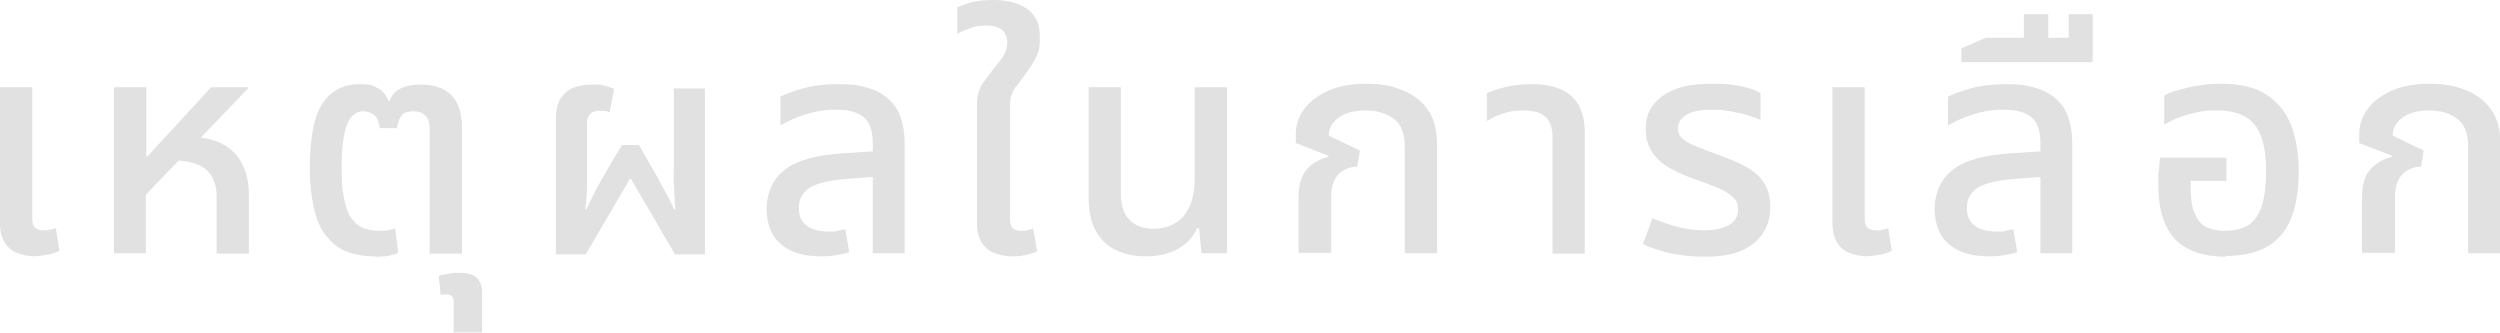 <?xml version="1.0" encoding="UTF-8"?>
<svg id="_レイヤー_2" xmlns="http://www.w3.org/2000/svg" version="1.1" viewBox="0 0 635.9 84.6">
  <!-- Generator: Adobe Illustrator 29.4.0, SVG Export Plug-In . SVG Version: 2.1.0 Build 152)  -->
  <defs>
    <style>
      .st0 {
        opacity: .3;
      }

      .st1 {
        fill: #999;
      }
    </style>
  </defs>
  <g id="_レイヤー_1-2">
    <g class="st0">
      <path class="st1" d="M9.1,65.2c-1.7,0-3.2-.3-4.6-.8-1.4-.5-2.5-1.4-3.3-2.7C.4,60.5,0,58.8,0,56.6V22.2h8.2v33.3c0,1.1.2,1.9.7,2.4s1.3.7,2.4.7.9,0,1.4-.2c.5,0,1-.2,1.5-.4l.9,5.8c-1,.5-2,.8-3,1s-2,.3-3,.3h0Z"/>
      <path class="st1" d="M29,64.4V22.2h8.2v17.6h.3l16.2-17.6h9.4v.3l-26,27v14.9h-8.2ZM55.1,64.4v-14.5c0-3-.9-5.2-2.7-6.8-1.8-1.5-4.6-2.3-8.5-2.3l4.8-5.9c3.2,0,5.8.6,8,1.8s3.8,2.8,4.9,5,1.7,4.7,1.7,7.6v15.2h-8.2,0Z"/>
      <path class="st1" d="M95.4,65.2c-4.4,0-7.8-1-10.2-2.9-2.4-2-4.1-4.6-5-8-.9-3.4-1.4-7.3-1.4-11.7s.5-9.1,1.4-12.2,2.4-5.3,4.3-6.8c1.9-1.4,4.2-2.2,6.9-2.2s3.3.3,4.6,1c1.3.6,2.2,1.7,2.8,3.3h.3c.6-1.6,1.6-2.7,3-3.3s3-.9,4.9-.9c3.4,0,6,.9,7.8,2.7,1.8,1.8,2.7,4.5,2.7,8.2v32.1h-8.2v-31.4c0-1.9-.4-3.1-1.2-3.8-.8-.7-1.8-1-3-1s-2.3.3-2.9,1-1,1.8-1.2,3.3h-4.4c-.2-1.7-.7-2.8-1.5-3.4-.8-.6-1.7-.9-2.7-.9-1.8,0-3.2,1.1-4.1,3.3-.9,2.2-1.4,5.9-1.4,11.1s.3,6.2.8,8.6c.5,2.4,1.4,4.2,2.8,5.5,1.4,1.3,3.3,1.9,6,1.9s1.6,0,2.3-.2c.6,0,1.2-.2,1.7-.4l.8,6.2c-.8.4-1.7.6-2.7.8-1.1.2-2.1.2-3.3.2h0Z"/>
      <path class="st1" d="M115.4,84.6v-7.8c0-1.3-.6-1.9-1.7-1.9s-.5,0-.8,0-.6.1-.8.2l-.5-4.9c.8-.3,1.7-.5,2.7-.6,1-.2,1.9-.2,2.7-.2,2,0,3.4.4,4.3,1.3s1.3,2.1,1.3,3.7v10.2h-7.2Z"/>
      <path class="st1" d="M141.4,64.4V30.3c0-2.3.4-4.1,1.3-5.4.9-1.3,2-2.2,3.5-2.7,1.4-.5,3-.7,4.8-.7s1.7,0,2.7.3c1,.2,1.8.5,2.5.8l-1.1,5.9c-.5-.1-.9-.3-1.4-.3-.5,0-.9,0-1.2,0-1.2,0-2,.3-2.5.9s-.7,1.4-.7,2.5v10.5c0,1.5,0,3.1,0,4.8,0,1.8-.1,3.8-.4,6.3h.3c1-2.3,2-4.1,2.8-5.7.9-1.5,1.6-2.9,2.4-4.2l3.8-6.4h4.3l3.7,6.4c.8,1.3,1.4,2.5,2,3.6.6,1.1,1.1,2.1,1.7,3.1.5,1,1,2,1.5,3.2h.4c-.2-2.5-.3-4.6-.4-6.3s0-3.4,0-4.8v-19.6h7.9v42.2h-7.6l-11.2-19.2h-.3l-11.2,19.2h-7.6,0Z"/>
      <path class="st1" d="M208.9,65.2c-4.5,0-7.9-1-10.3-3.1s-3.6-5.1-3.6-9,1.5-7.5,4.6-9.9c3.1-2.4,8-3.8,14.8-4.2l9.1-.6v6.5l-8.1.6c-4.6.4-7.7,1.1-9.5,2.3-1.8,1.2-2.7,2.8-2.7,5s.7,3.7,2,4.6c1.3,1,3.2,1.5,5.5,1.5s1.6,0,2.3-.2c.7-.1,1.4-.3,2-.4l1,5.8c-1,.4-2.1.6-3.3.8-1.2.2-2.5.3-3.8.3h0ZM222,64.4v-27.9c0-3.1-.7-5.3-2.2-6.6s-3.8-2-7.1-2-5.1.4-7.5,1.1-4.6,1.7-6.7,2.9v-7.3c1.5-.8,3.5-1.5,6.1-2.2s5.6-1,8.9-1,5,.3,7.1.9,3.8,1.5,5.2,2.7,2.5,2.7,3.2,4.6c.7,1.9,1.1,4.2,1.1,6.8v28h-8.2,0Z"/>
      <path class="st1" d="M257.6,65.2c-1.7,0-3.2-.3-4.6-.8s-2.4-1.4-3.3-2.7c-.8-1.3-1.2-3-1.2-5.1v-29.6c0-1.4.1-2.5.4-3.4.2-.9.6-1.8,1.2-2.6s1.4-1.9,2.4-3.2c1.2-1.4,2.2-2.7,2.8-3.7.6-1,.9-2.1.9-3.3s-.4-2.4-1.3-3.2c-.9-.7-2.2-1.1-4.1-1.1s-2.9.2-4.1.7c-1.3.4-2.3.9-3.2,1.4V1.9c.7-.4,1.9-.8,3.5-1.3,1.6-.4,3.5-.6,5.7-.6,3.6,0,6.5.8,8.6,2.3,2.2,1.6,3.2,3.9,3.2,7.1s-.4,3.9-1.1,5.4c-.8,1.5-1.7,2.9-2.7,4.2-.8,1.1-1.5,2.1-2.1,2.8s-1,1.5-1.3,2.3-.4,1.8-.4,3.1v28.4c0,1.1.2,1.9.7,2.4.5.5,1.2.7,2.3.7s1,0,1.5-.2c.5,0,.9-.2,1.4-.4l1,5.8c-1,.5-2,.8-3,1s-2,.3-3,.3h0Z"/>
      <path class="st1" d="M291.4,65.2c-3,0-5.6-.6-7.8-1.7-2.2-1.1-3.8-2.8-5-5s-1.7-5.1-1.7-8.5v-27.8h8.2v27c0,3,.7,5.2,2.2,6.7,1.4,1.5,3.5,2.3,6.2,2.3s5.9-1.1,7.7-3.4c1.8-2.3,2.7-5.4,2.7-9.4v-23.2h8.2v42.2h-6.5l-.6-6.3h-.5c-.9,2-2.5,3.8-4.7,5.1-2.2,1.3-5.1,2-8.5,2h0Z"/>
      <path class="st1" d="M330.3,64.4v-14.1c0-3.2.7-5.6,2.1-7.2s3.2-2.6,5.5-3.2v-.3c0,0-8.3-3.2-8.3-3.2v-2.4c0-2.2.7-4.3,2.1-6.2,1.4-2,3.5-3.5,6.1-4.7,2.7-1.2,5.9-1.8,9.7-1.8s6.4.5,9.1,1.6c2.7,1,4.9,2.7,6.5,4.9,1.6,2.2,2.4,5.1,2.4,8.6v28h-8.2v-27.3c0-3.2-.9-5.5-2.8-6.9-1.9-1.4-4.2-2.1-7.1-2.1s-5.2.6-6.9,1.8c-1.6,1.2-2.5,2.7-2.5,4.6l7.9,3.8-.7,4.1c-1.9,0-3.5.7-4.7,1.9s-1.9,3.1-1.9,5.7v14.3h-8.3Z"/>
      <path class="st1" d="M394.9,64.4v-29.3c0-2.4-.5-4.2-1.7-5.3-1.1-1.1-3-1.7-5.6-1.7s-3.5.2-5,.7c-1.6.5-3,1.1-4.4,2v-7.1c1.1-.5,2.6-1,4.5-1.5,1.9-.5,4.2-.8,6.9-.8s5.1.4,7.1,1.2c2,.8,3.6,2.1,4.7,3.9s1.7,4.2,1.7,7.3v30.7h-8.2,0Z"/>
      <path class="st1" d="M433.6,65.3c-3,0-5.9-.3-8.7-.9-2.8-.6-5.1-1.4-7-2.3l2.4-6.6c1.1.5,2.3.9,3.7,1.4,1.4.5,2.9.9,4.5,1.2,1.6.3,3.3.5,5,.5,2.6,0,4.6-.5,6.2-1.3,1.6-.9,2.4-2.2,2.4-4s-.3-2-1-2.8c-.7-.8-1.7-1.5-3-2.2-1.3-.6-3-1.3-5-2-3.1-1-5.7-2.1-7.9-3.3-2.2-1.2-3.8-2.5-4.9-4.2s-1.7-3.6-1.7-6,.6-4.4,1.9-6.1,3.1-3,5.6-4c2.5-1,5.6-1.4,9.3-1.4s5,.2,7.2.6c2.2.4,4,1,5.2,1.8v6.8c-.9-.4-2-.8-3.3-1.2-1.3-.4-2.8-.7-4.4-1-1.6-.3-3.1-.4-4.7-.4-3.1,0-5.3.5-6.6,1.4s-2,2-2,3.2.3,1.9,1,2.6c.7.7,1.8,1.4,3.3,2s3.5,1.4,6,2.3c2.5.9,4.8,1.8,6.8,2.9s3.6,2.4,4.7,4.1c1.1,1.6,1.7,3.7,1.7,6.2s-.5,4.3-1.6,6.2c-1,1.9-2.8,3.5-5.2,4.7-2.4,1.2-5.7,1.8-9.9,1.8h0Z"/>
      <path class="st1" d="M475.2,65.2c-1.7,0-3.2-.3-4.6-.8s-2.5-1.4-3.3-2.7c-.8-1.3-1.2-3-1.2-5.1V22.2h8.2v33.3c0,1.1.2,1.9.7,2.4.5.5,1.3.7,2.4.7s.9,0,1.4-.2c.5,0,1-.2,1.5-.4l.9,5.8c-1,.5-2,.8-3,1s-2,.3-3,.3h0Z"/>
      <path class="st1" d="M506,65.2c-4.5,0-7.9-1-10.3-3.1-2.4-2.1-3.6-5.1-3.6-9s1.5-7.5,4.6-9.9c3-2.4,8-3.8,14.8-4.2l9.1-.6v6.5l-8.1.6c-4.6.4-7.7,1.1-9.5,2.3-1.8,1.2-2.7,2.8-2.7,5s.7,3.7,2,4.6c1.3,1,3.2,1.5,5.5,1.5s1.6,0,2.3-.2c.7-.1,1.4-.3,2-.4l1,5.8c-1,.4-2.1.6-3.3.8-1.2.2-2.5.3-3.8.3ZM519,64.4v-27.9c0-3.1-.7-5.3-2.2-6.6s-3.8-2-7.1-2-5.1.4-7.5,1.1-4.6,1.7-6.7,2.9v-7.3c1.5-.8,3.5-1.5,6.1-2.2s5.6-1,8.9-1,5,.3,7.1.9,3.8,1.5,5.2,2.7c1.4,1.2,2.5,2.7,3.2,4.6s1.1,4.2,1.1,6.8v28h-8.2Z"/>
      <path class="st1" d="M498.9,15.8v-3.5l6.2-2.7h27.2v6.2h-33.4ZM514.8,12.3V3.6h6.2v8.7h-6.2ZM526.2,12.3V3.6h6.1v8.7h-6.1Z"/>
      <path class="st1" d="M566.2,65.3c-5.8,0-10-1.5-12.9-4.4-2.8-3-4.3-7.5-4.3-13.7s0-2.2.1-3.5.2-2.5.3-3.6h16.9v5.9h-9.1v1.4c0,2.9.3,5.2,1,6.8s1.6,2.9,2.9,3.5c1.3.7,2.9,1,4.9,1s4-.4,5.5-1.2,2.7-2.3,3.6-4.5c.8-2.2,1.3-5.3,1.3-9.3s-.4-6.5-1.2-8.8c-.8-2.3-2.1-4-3.9-5.1s-4.2-1.7-7.3-1.7-3.2.1-4.8.4c-1.6.3-3.1.7-4.5,1.2-1.4.5-2.8,1.2-4.2,2v-7.4c1.1-.6,2.4-1.1,3.9-1.5s3.2-.8,5.1-1.1c1.8-.3,3.8-.4,5.7-.4,4.6,0,8.4.9,11.2,2.7s5,4.4,6.3,7.7,2,7.2,2,11.8-.6,8.5-1.8,11.7-3.2,5.7-6,7.4c-2.8,1.7-6.4,2.5-10.9,2.5h0Z"/>
      <path class="st1" d="M600.8,64.4v-14.1c0-3.2.7-5.6,2.1-7.2s3.2-2.6,5.5-3.2v-.3c0,0-8.3-3.2-8.3-3.2v-2.4c0-2.2.7-4.3,2.1-6.2,1.4-2,3.5-3.5,6.1-4.7,2.7-1.2,5.9-1.8,9.7-1.8s6.4.5,9.1,1.6c2.7,1,4.9,2.7,6.5,4.9,1.6,2.2,2.4,5.1,2.4,8.6v28h-8.2v-27.3c0-3.2-.9-5.5-2.8-6.9-1.8-1.4-4.2-2.1-7.1-2.1s-5.2.6-6.8,1.8c-1.6,1.2-2.5,2.7-2.5,4.6l7.9,3.8-.7,4.1c-1.9,0-3.5.7-4.7,1.9s-1.9,3.1-1.9,5.7v14.3h-8.3Z"/>
    </g>
  </g>
</svg>